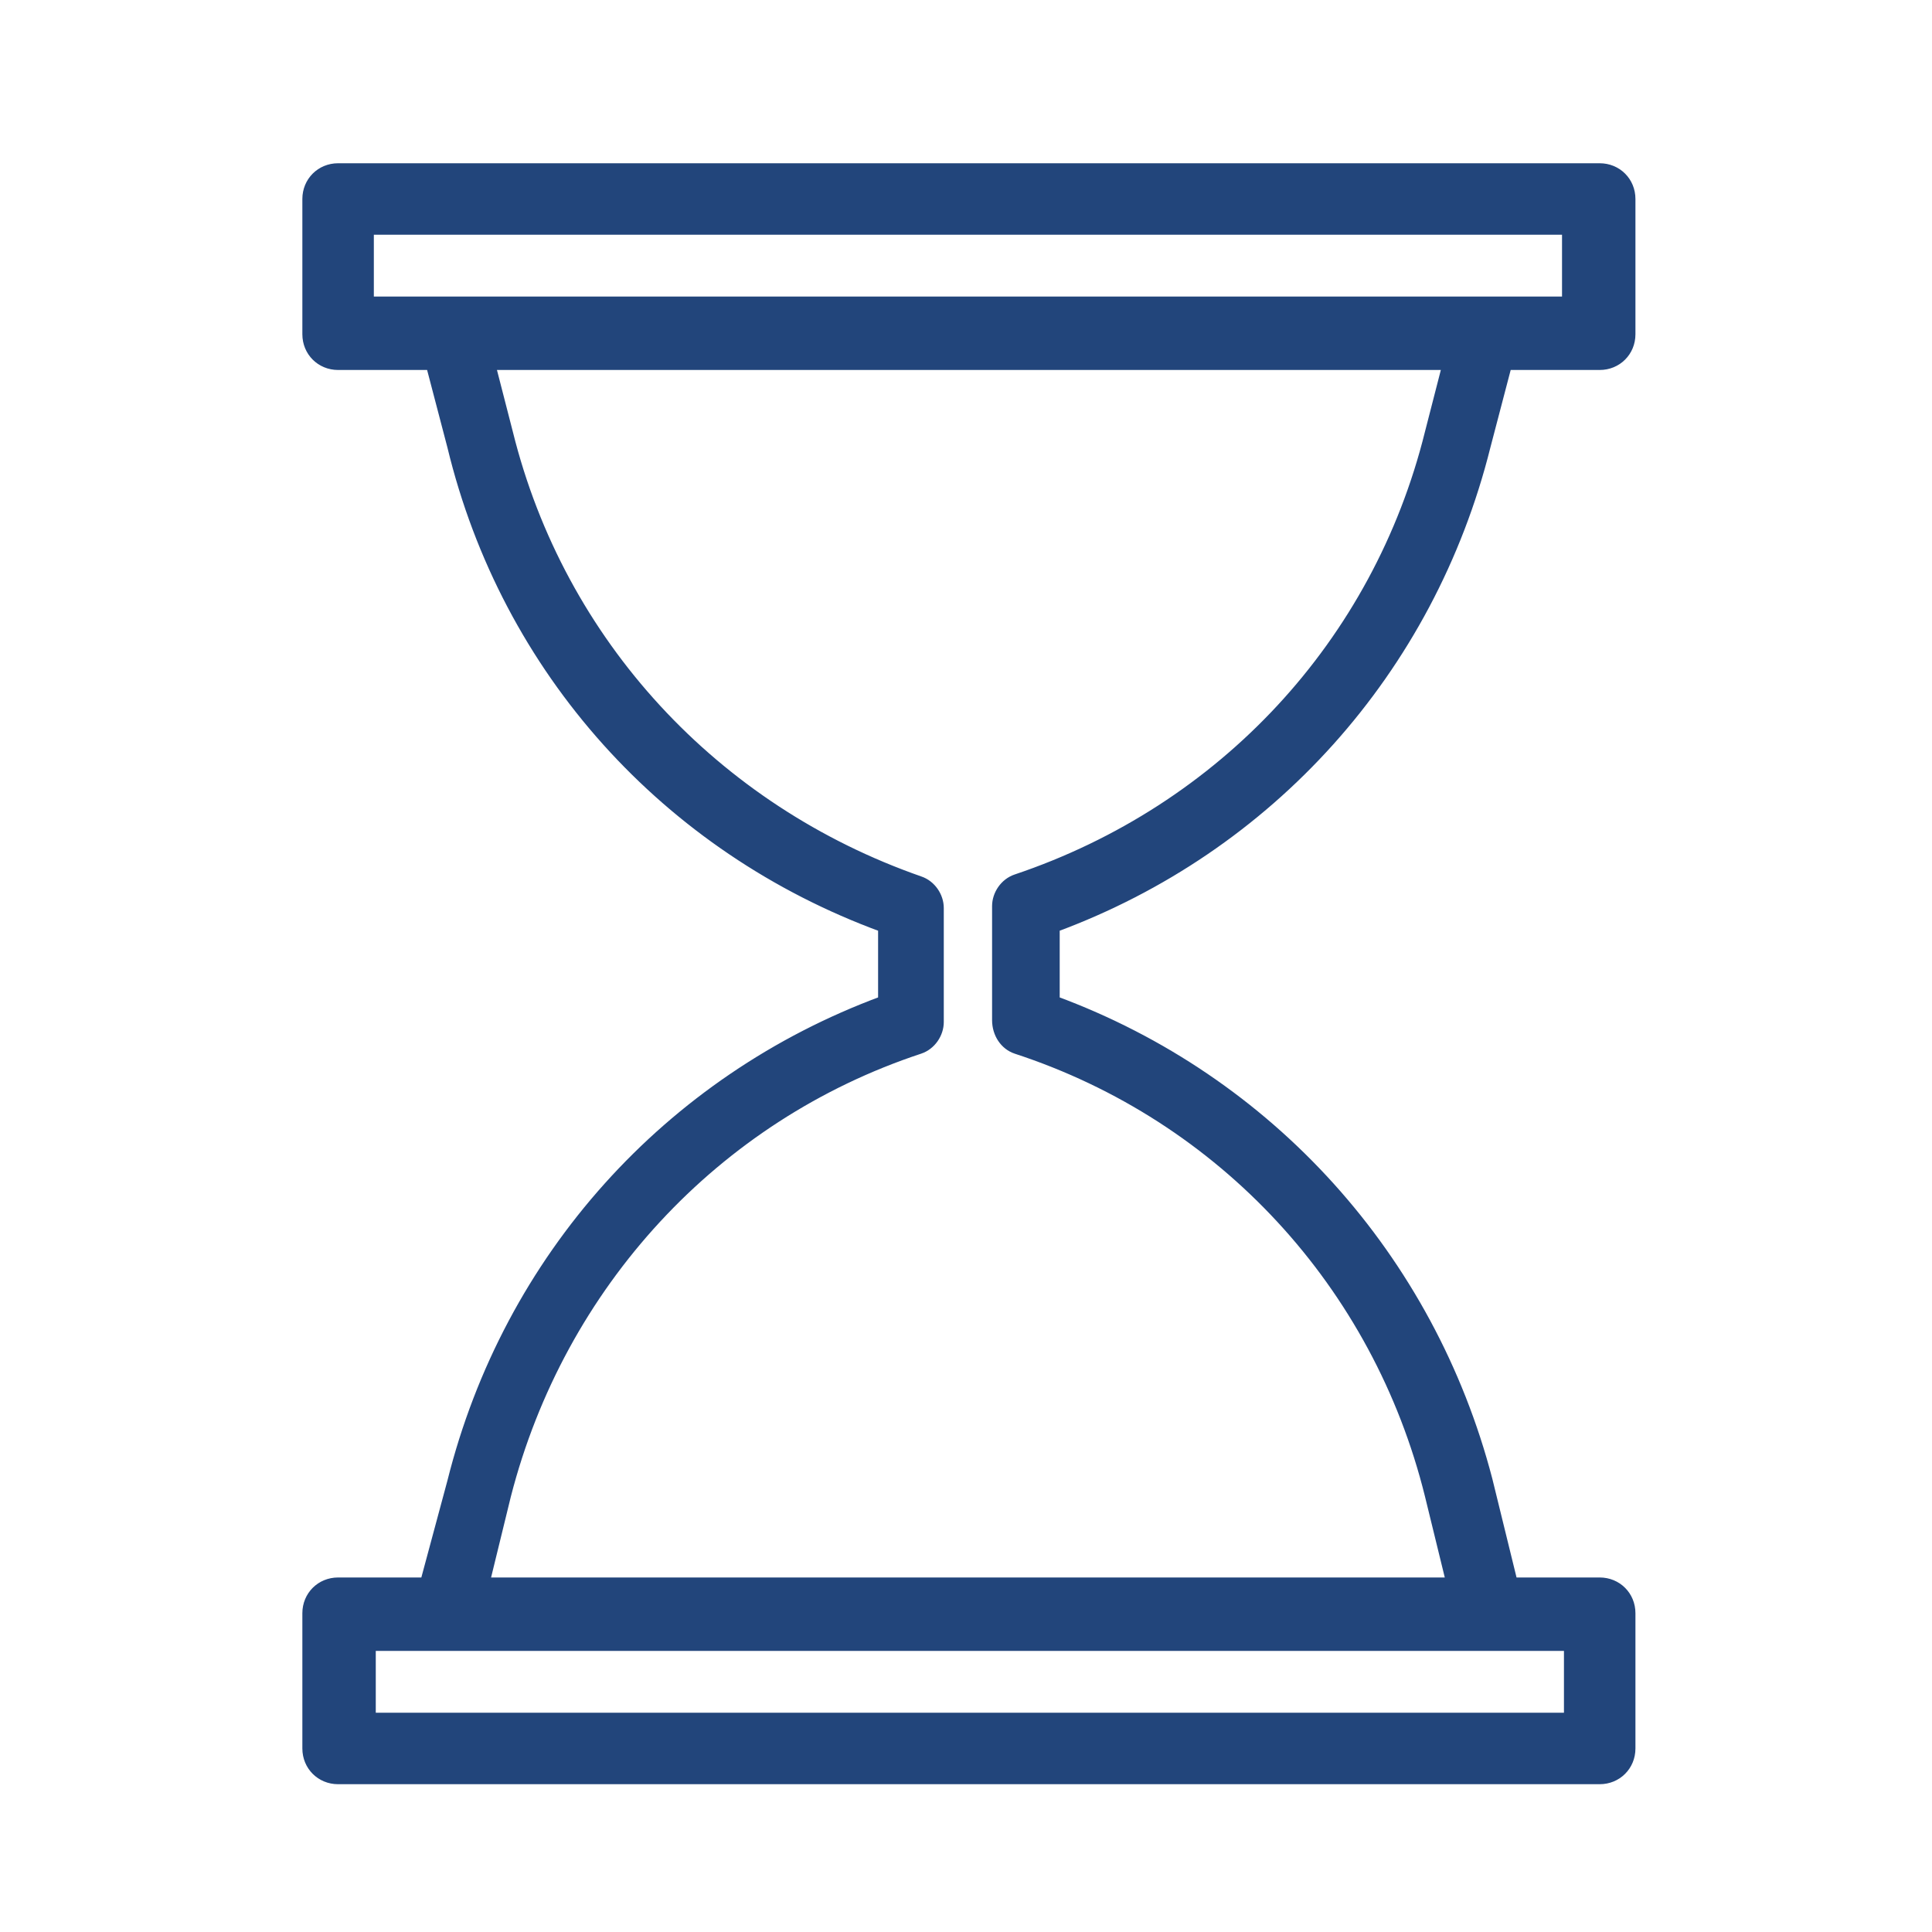 <svg xmlns="http://www.w3.org/2000/svg" viewBox="0 0 100 100" fill-rule="evenodd"><g class="t-group-origins"><path d="m76.9 23.1 1.1-4.2h4.8c.9 0 1.6-.7 1.6-1.6v-7c0-.9-.7-1.6-1.6-1.6H17.5c-.9 0-1.6.7-1.6 1.6v7c0 .9.7 1.6 1.6 1.6h4.8l1.1 4.2C26.2 34.7 34.5 43.9 45.7 48v3.8c-11.1 4.1-19.4 13.3-22.3 24.9L22 81.9h-4.5c-.9 0-1.6.7-1.6 1.6v7c0 .9.7 1.6 1.6 1.6h65.3c.9 0 1.6-.7 1.6-1.6v-7c0-.9-.7-1.6-1.6-1.6h-4.5L77 76.6c-3-11.5-11.3-20.7-22.4-24.8V48C65.7 43.9 74 34.7 76.9 23.1zM19.1 11.9h62v3.7h-62v-3.7zm62.1 77h-62v-3.7h62v3.7zM52.6 54.3C63.3 57.8 71.3 66.5 74 77.4l1.1 4.5h-50l1.1-4.5C29 66.5 37 57.8 47.6 54.3c.6-.2 1-.8 1-1.4V47c0-.6-.4-1.2-1-1.4C37 41.9 29 33.3 26.3 22.4l-.9-3.5h49.5l-.9 3.5c-2.7 10.9-10.7 19.5-21.4 23.1-.6.2-1 .8-1 1.4v5.9c0 .7.4 1.3 1 1.5z" stroke-width="0.5" stroke="#22457b" fill="#22457b" stroke-width-old="0"></path></g></svg>
